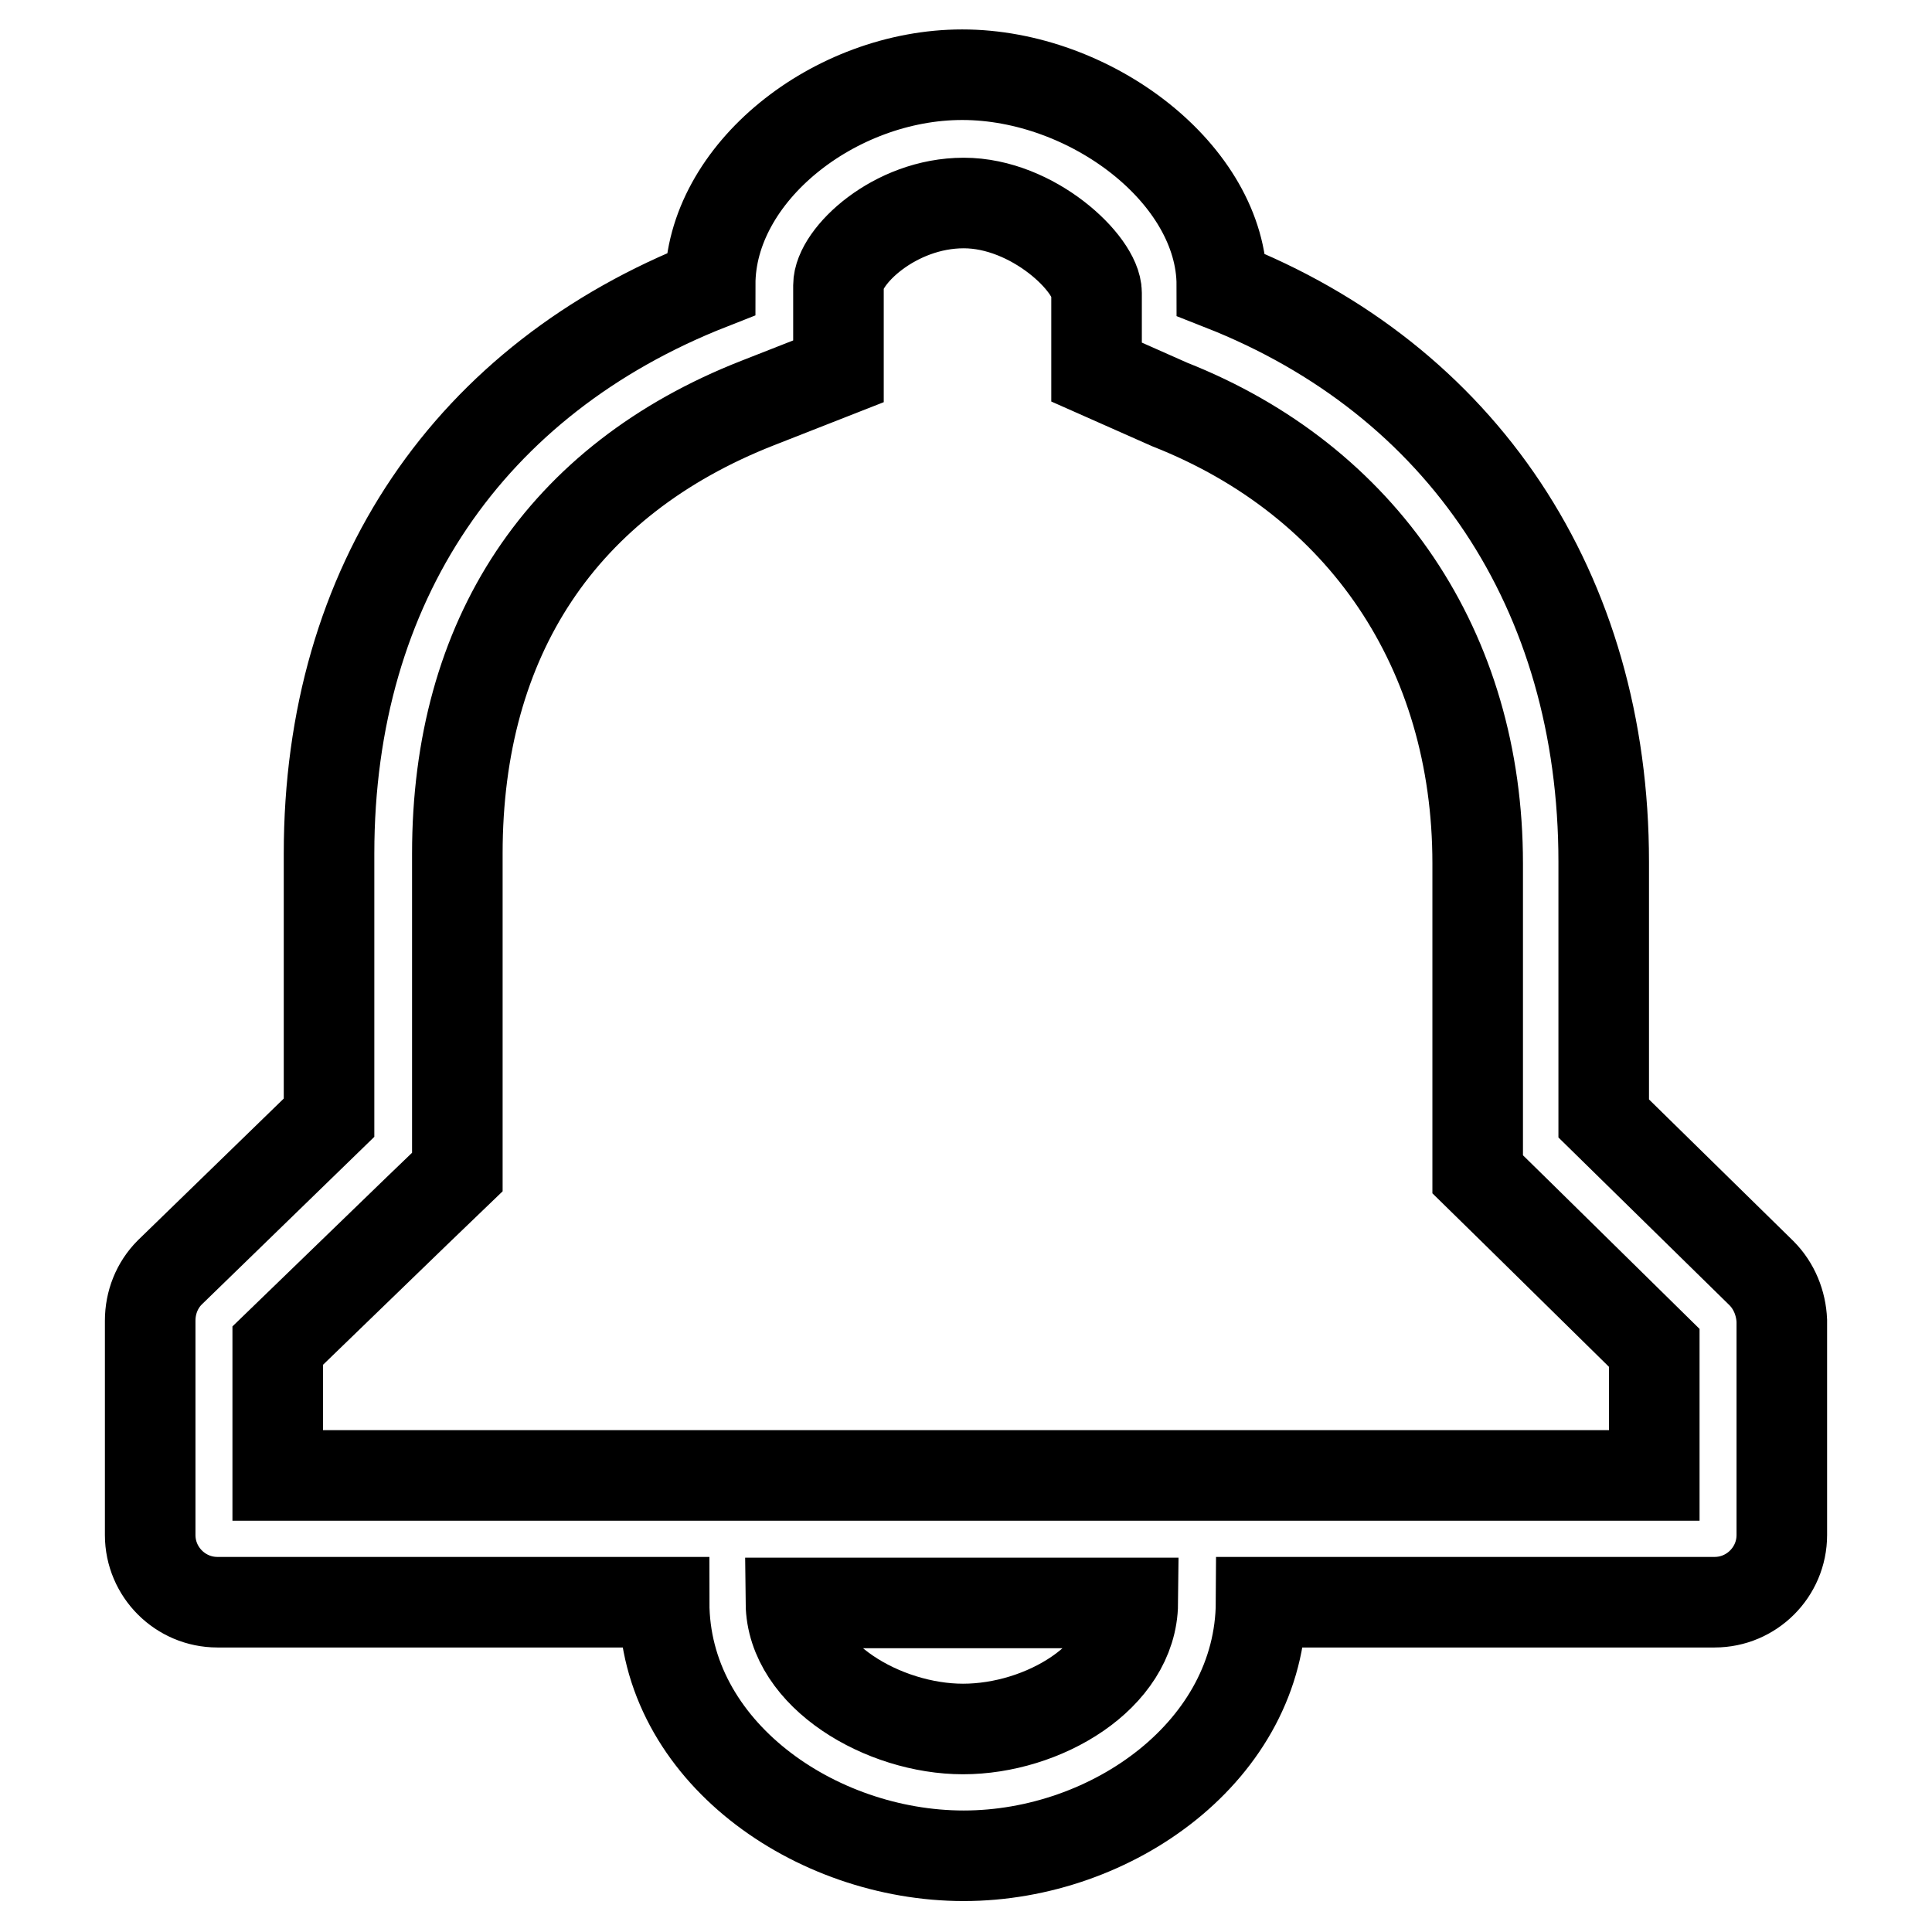 <?xml version="1.0" encoding="utf-8"?>
<!-- Svg Vector Icons : http://www.onlinewebfonts.com/icon -->
<!DOCTYPE svg PUBLIC "-//W3C//DTD SVG 1.1//EN" "http://www.w3.org/Graphics/SVG/1.1/DTD/svg11.dtd">
<svg version="1.1" xmlns="http://www.w3.org/2000/svg" xmlns:xlink="http://www.w3.org/1999/xlink" x="0px" y="0px" viewBox="0 0 256 256" enable-background="new 0 0 256 256" xml:space="preserve">
<g><g><path stroke-width="12" fill-opacity="0" stroke="#000000"  d="M233.4,168.7l-20.9-20.5v-34c0-35.9-18.8-63.9-50.6-76.4c0-14.7-17.4-27.9-34.4-27.9c-16.9,0-33.4,13-33.4,27.8c-31.8,12.5-50.5,39.5-50.5,75.4v35l-21.1,20.5c-1.7,1.7-2.6,4-2.6,6.4v28.4c0,4.9,4,8.9,8.9,8.9H88c0,19.7,20,33.6,39.7,33.6c19.7,0,39.3-14,39.4-33.6h60.1c4.9,0,8.9-4,8.9-8.9v-28.4C236,172.7,235.1,170.4,233.4,168.7z M127.6,229.1c-10.5,0-22.7-7.1-22.8-16.7h45.3C150,222.2,138.2,229.1,127.6,229.1z M219.2,195.5H36.8v-17.2l18.6-18l5.2-5v-7.2v-35c0-28.6,13.8-49.5,39.8-59.7l10.7-4.2V37.8c0-3.8,7.4-10.9,16.6-10.9c9.2,0,17.6,8.1,17.6,11.9v10.5l9.7,4.3c25.6,10.1,40.8,32.6,40.8,60.8v34v7.2l5.1,5l18.3,18V195.5L219.2,195.5z"/></g></g>
</svg>